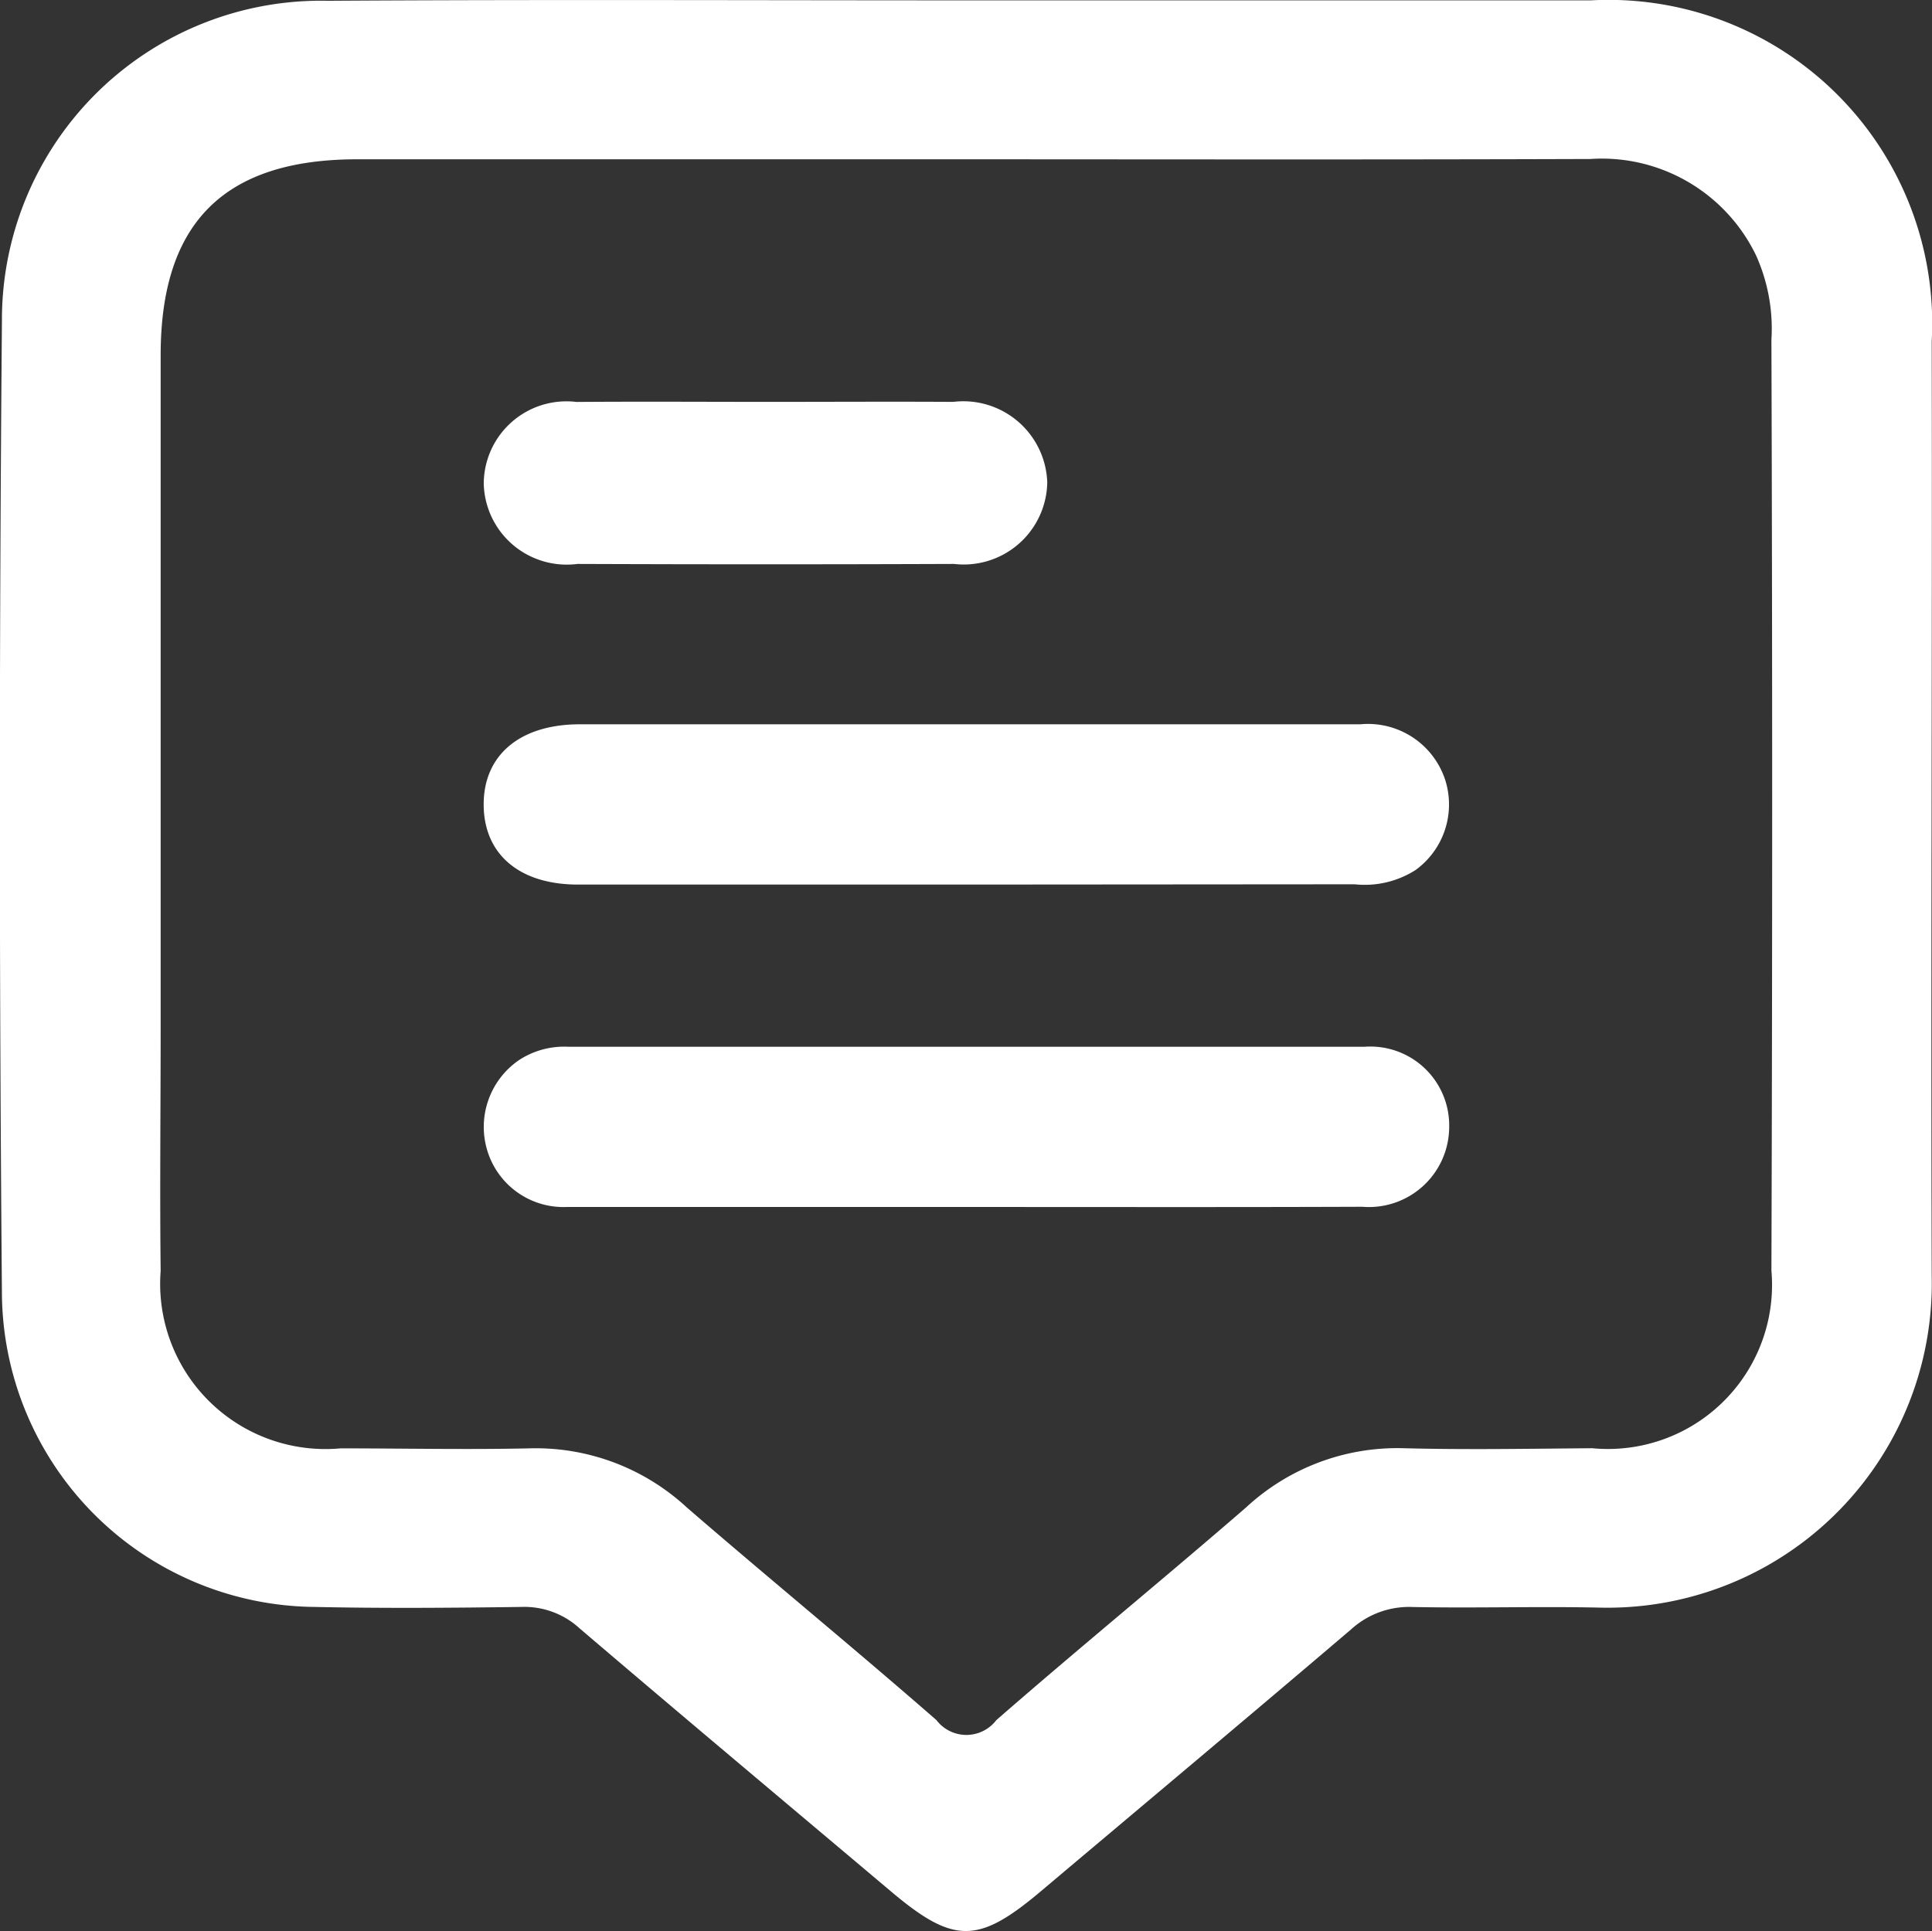 <svg xmlns="http://www.w3.org/2000/svg" width="27.082" height="27.071" viewBox="0 0 27.082 27.071">
  <rect x="0" y="0" width="27.082" height="27.071" fill="#333333" stroke="none"/>
  <g id="чат" transform="translate(460.147 -223.947)">
    <path id="Контур_4585" data-name="Контур 4585" d="M-446.566,223.952q4.36,0,8.719,0a4.537,4.537,0,0,1,4.778,4.78c.008,4.368-.013,8.737,0,13.106a4.546,4.546,0,0,1-4.634,4.647c-.88-.02-1.762.009-2.642-.009a1.207,1.207,0,0,0-.861.312c-1.447,1.233-2.905,2.454-4.359,3.68-.874.736-1.218.735-2.1-.011-1.454-1.226-2.911-2.447-4.358-3.682a1.144,1.144,0,0,0-.811-.3c-.969.013-1.938.021-2.906,0a4.426,4.426,0,0,1-4.38-4.39q-.058-6.817,0-13.634a4.474,4.474,0,0,1,4.571-4.493C-452.555,223.939-449.561,223.952-446.566,223.952Zm-.011,2.228h-8.56c-1.865,0-2.757.886-2.758,2.745q0,4.7,0,9.405c0,1.145-.013,2.29,0,3.434a2.317,2.317,0,0,0,2.521,2.488c.881,0,1.762.019,2.642,0a3.118,3.118,0,0,1,2.212.828c1.157,1,2.344,1.973,3.5,2.982a.528.528,0,0,0,.839,0c1.154-1.007,2.34-1.976,3.5-2.981a3.119,3.119,0,0,1,2.211-.831c.88.023,1.761.007,2.642,0a2.3,2.3,0,0,0,2.512-2.49q.021-6.525,0-13.051a2.5,2.5,0,0,0-.216-1.183,2.4,2.4,0,0,0-2.323-1.35C-440.765,226.186-443.671,226.181-446.577,226.18Z" transform="translate(0)" fill="#fff"/>
    <path id="Контур_4586" data-name="Контур 4586" d="M-389.291,322.234q-2.7,0-5.391,0c-.82,0-1.314-.422-1.322-1.108-.008-.7.5-1.139,1.349-1.139q5.47,0,10.94,0a1.139,1.139,0,0,1,1.188.776,1.135,1.135,0,0,1-.414,1.267,1.325,1.325,0,0,1-.855.2Z" transform="translate(-57.363 -85.886)" fill="#fff"/>
    <path id="Контур_4587" data-name="Контур 4587" d="M-389.267,364.984c-1.867,0-3.735,0-5.6,0a1.116,1.116,0,0,1-1.118-.8,1.136,1.136,0,0,1,.444-1.257,1.155,1.155,0,0,1,.7-.189q5.576,0,11.151,0a1.106,1.106,0,0,1,1.191,1.131,1.125,1.125,0,0,1-1.217,1.112C-385.567,364.988-387.417,364.984-389.267,364.984Z" transform="translate(-57.334 -124.116)" fill="#fff"/>
    <path id="Контур_4588" data-name="Контур 4588" d="M-392.006,277.216c.862,0,1.725-.005,2.587,0a1.177,1.177,0,0,1,1.318,1.131,1.171,1.171,0,0,1-1.307,1.141q-2.64.01-5.279,0A1.163,1.163,0,0,1-396,278.359a1.159,1.159,0,0,1,1.3-1.142C-393.8,277.21-392.9,277.216-392.006,277.216Z" transform="translate(-57.366 -47.635)" fill="#fff"/>
  </g>
</svg>
